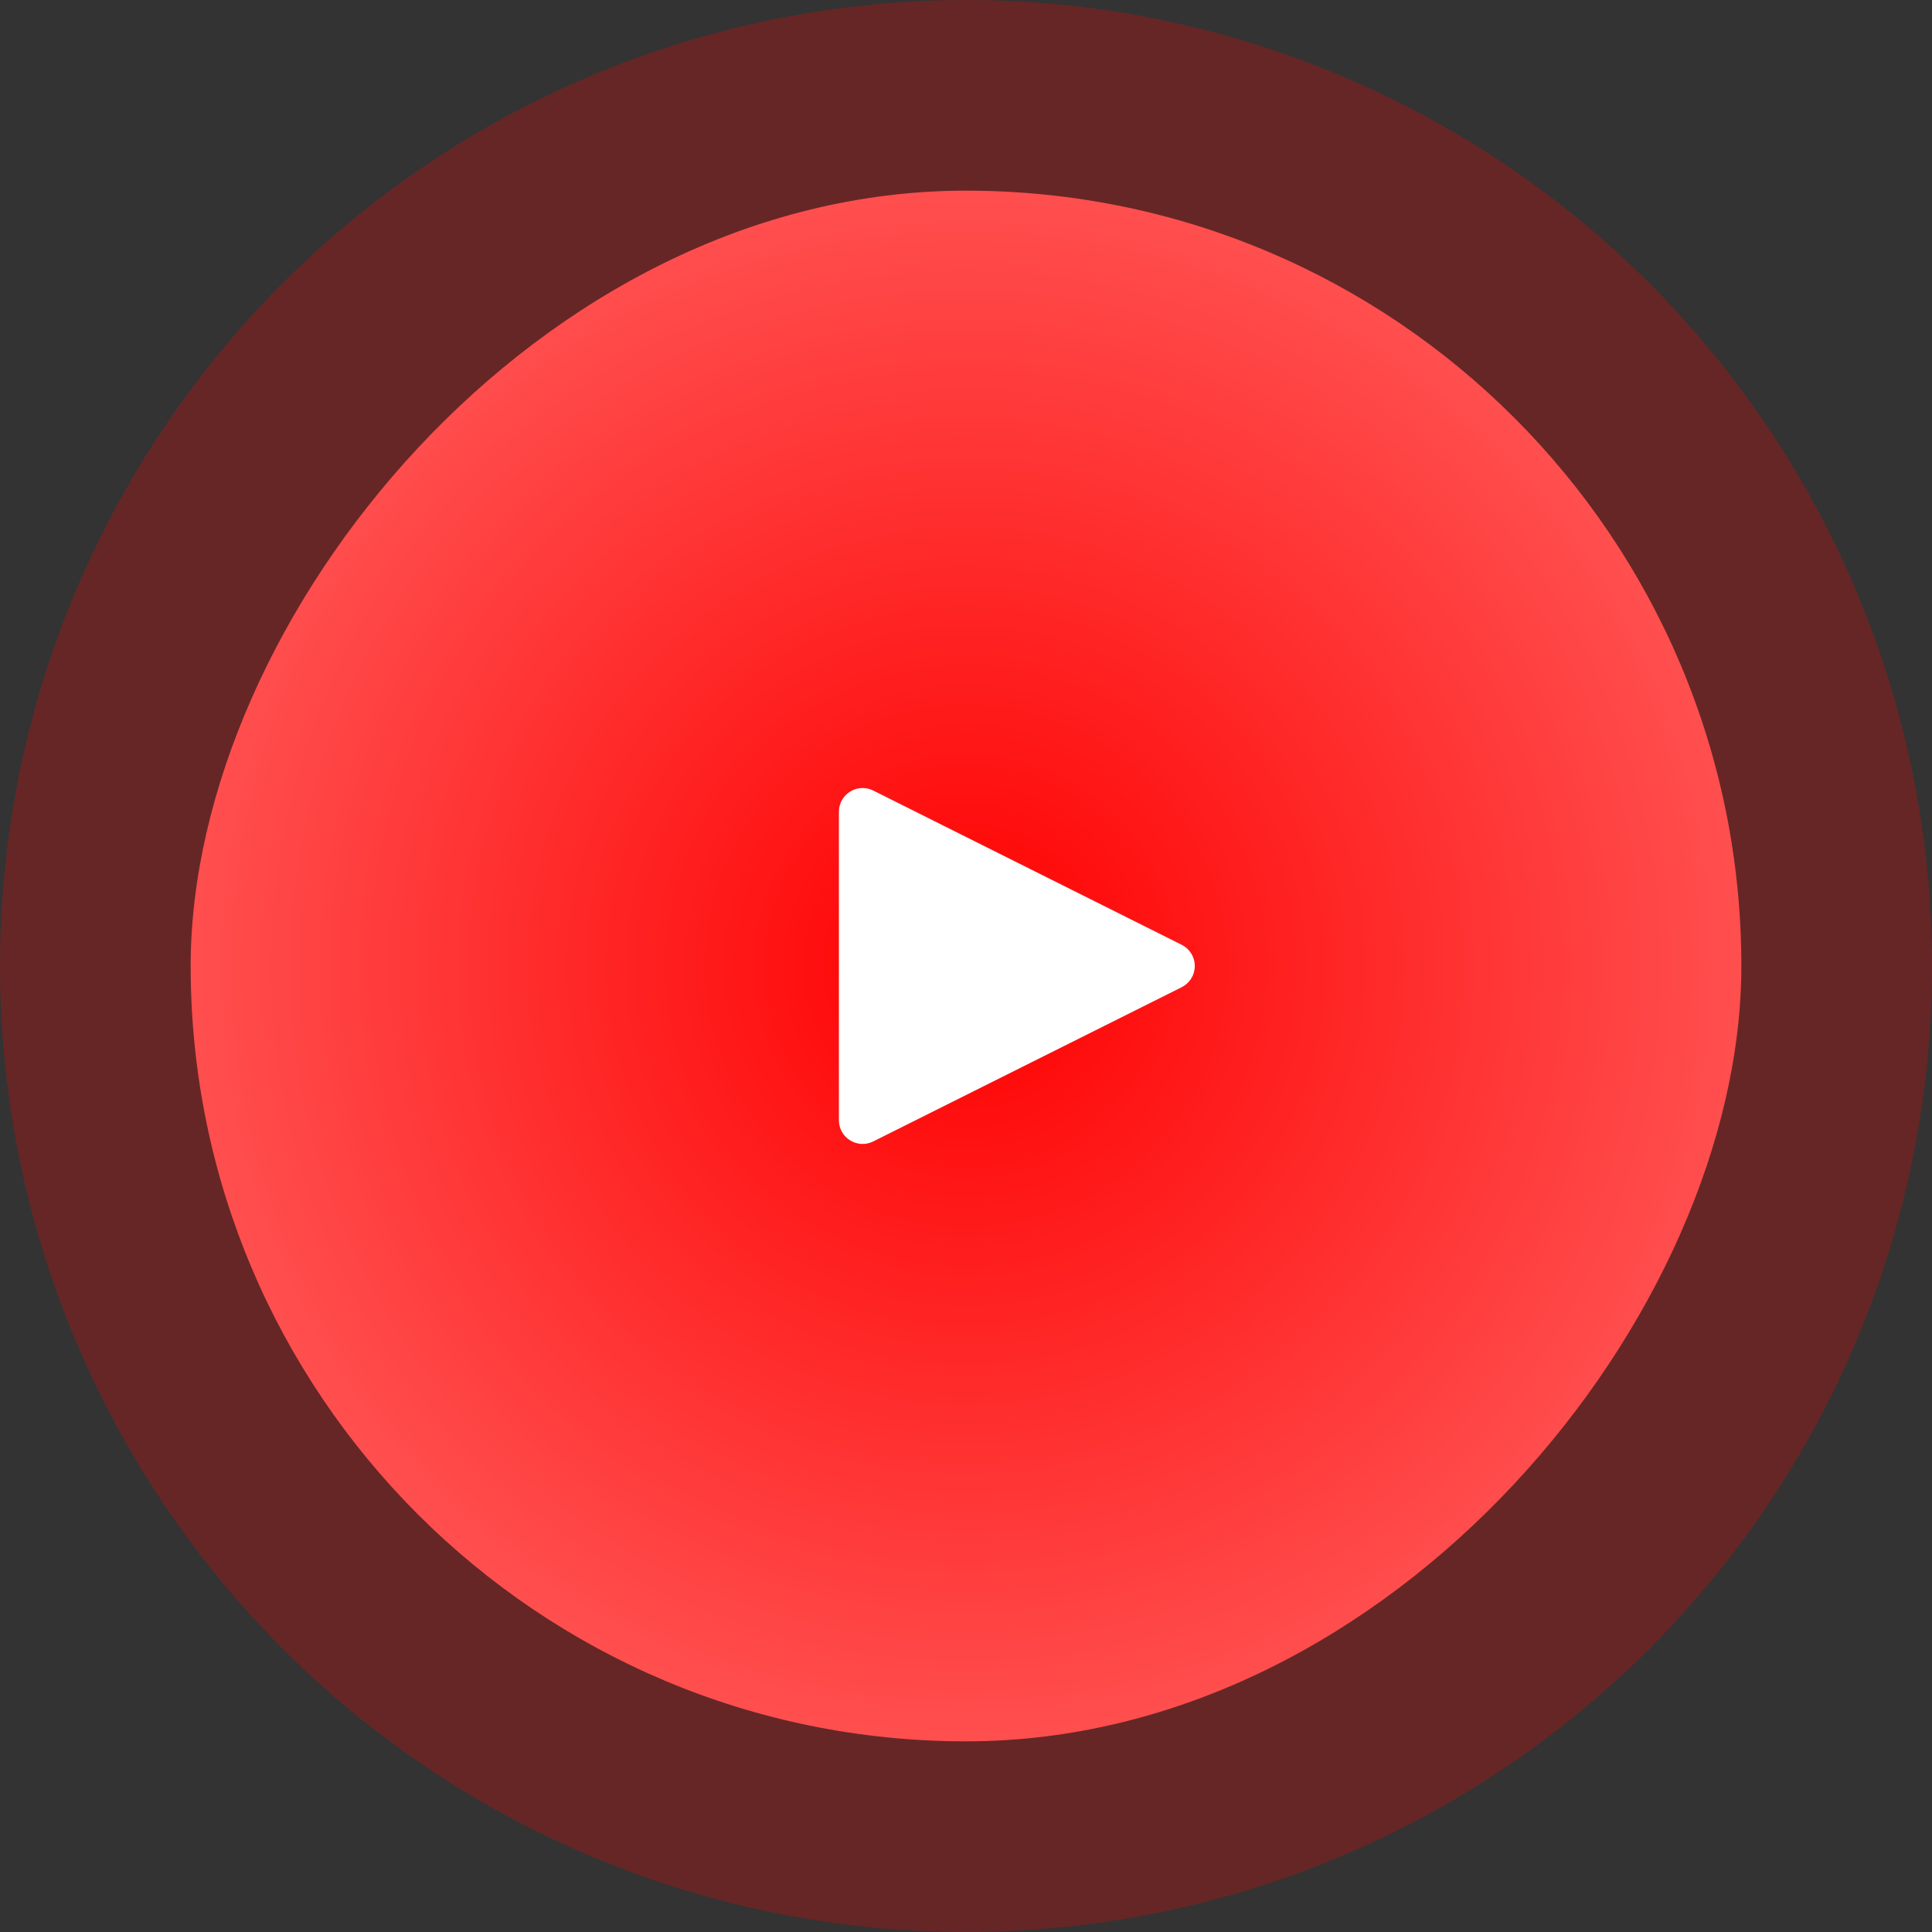 <?xml version="1.0" encoding="UTF-8"?> <svg xmlns="http://www.w3.org/2000/svg" width="152" height="152" viewBox="0 0 152 152" fill="none"><rect x="0" y="0" width="152" height="152" fill="#333333" stroke="none"/><circle opacity="0.25" cx="76.001" cy="75.999" r="76" fill="#FF0000"></circle><rect width="122" height="122" rx="61" transform="matrix(1 0 0 -1 15.001 137)" fill="url(#paint0_radial_354_5864)"></rect><g clip-path="url(#clip0_354_5864)"><path d="M67.974 62.002C66.903 61.941 66.001 62.793 66.001 63.865V88.133C66.001 89.521 67.462 90.423 68.703 89.802L92.969 77.668C93.601 77.352 94.001 76.706 94.001 75.999C94.001 75.293 93.601 74.647 92.969 74.331L68.703 62.197C68.476 62.083 68.228 62.017 67.974 62.002Z" fill="white"></path></g><defs><radialGradient id="paint0_radial_354_5864" cx="0" cy="0" r="1" gradientUnits="userSpaceOnUse" gradientTransform="translate(61 61) rotate(-90) scale(61)"><stop stop-color="#FF0000"></stop><stop offset="1" stop-color="#FF4F4F"></stop></radialGradient><clipPath id="clip0_354_5864"><rect width="28" height="28" fill="white" transform="translate(66.001 61.999)"></rect></clipPath></defs></svg> 